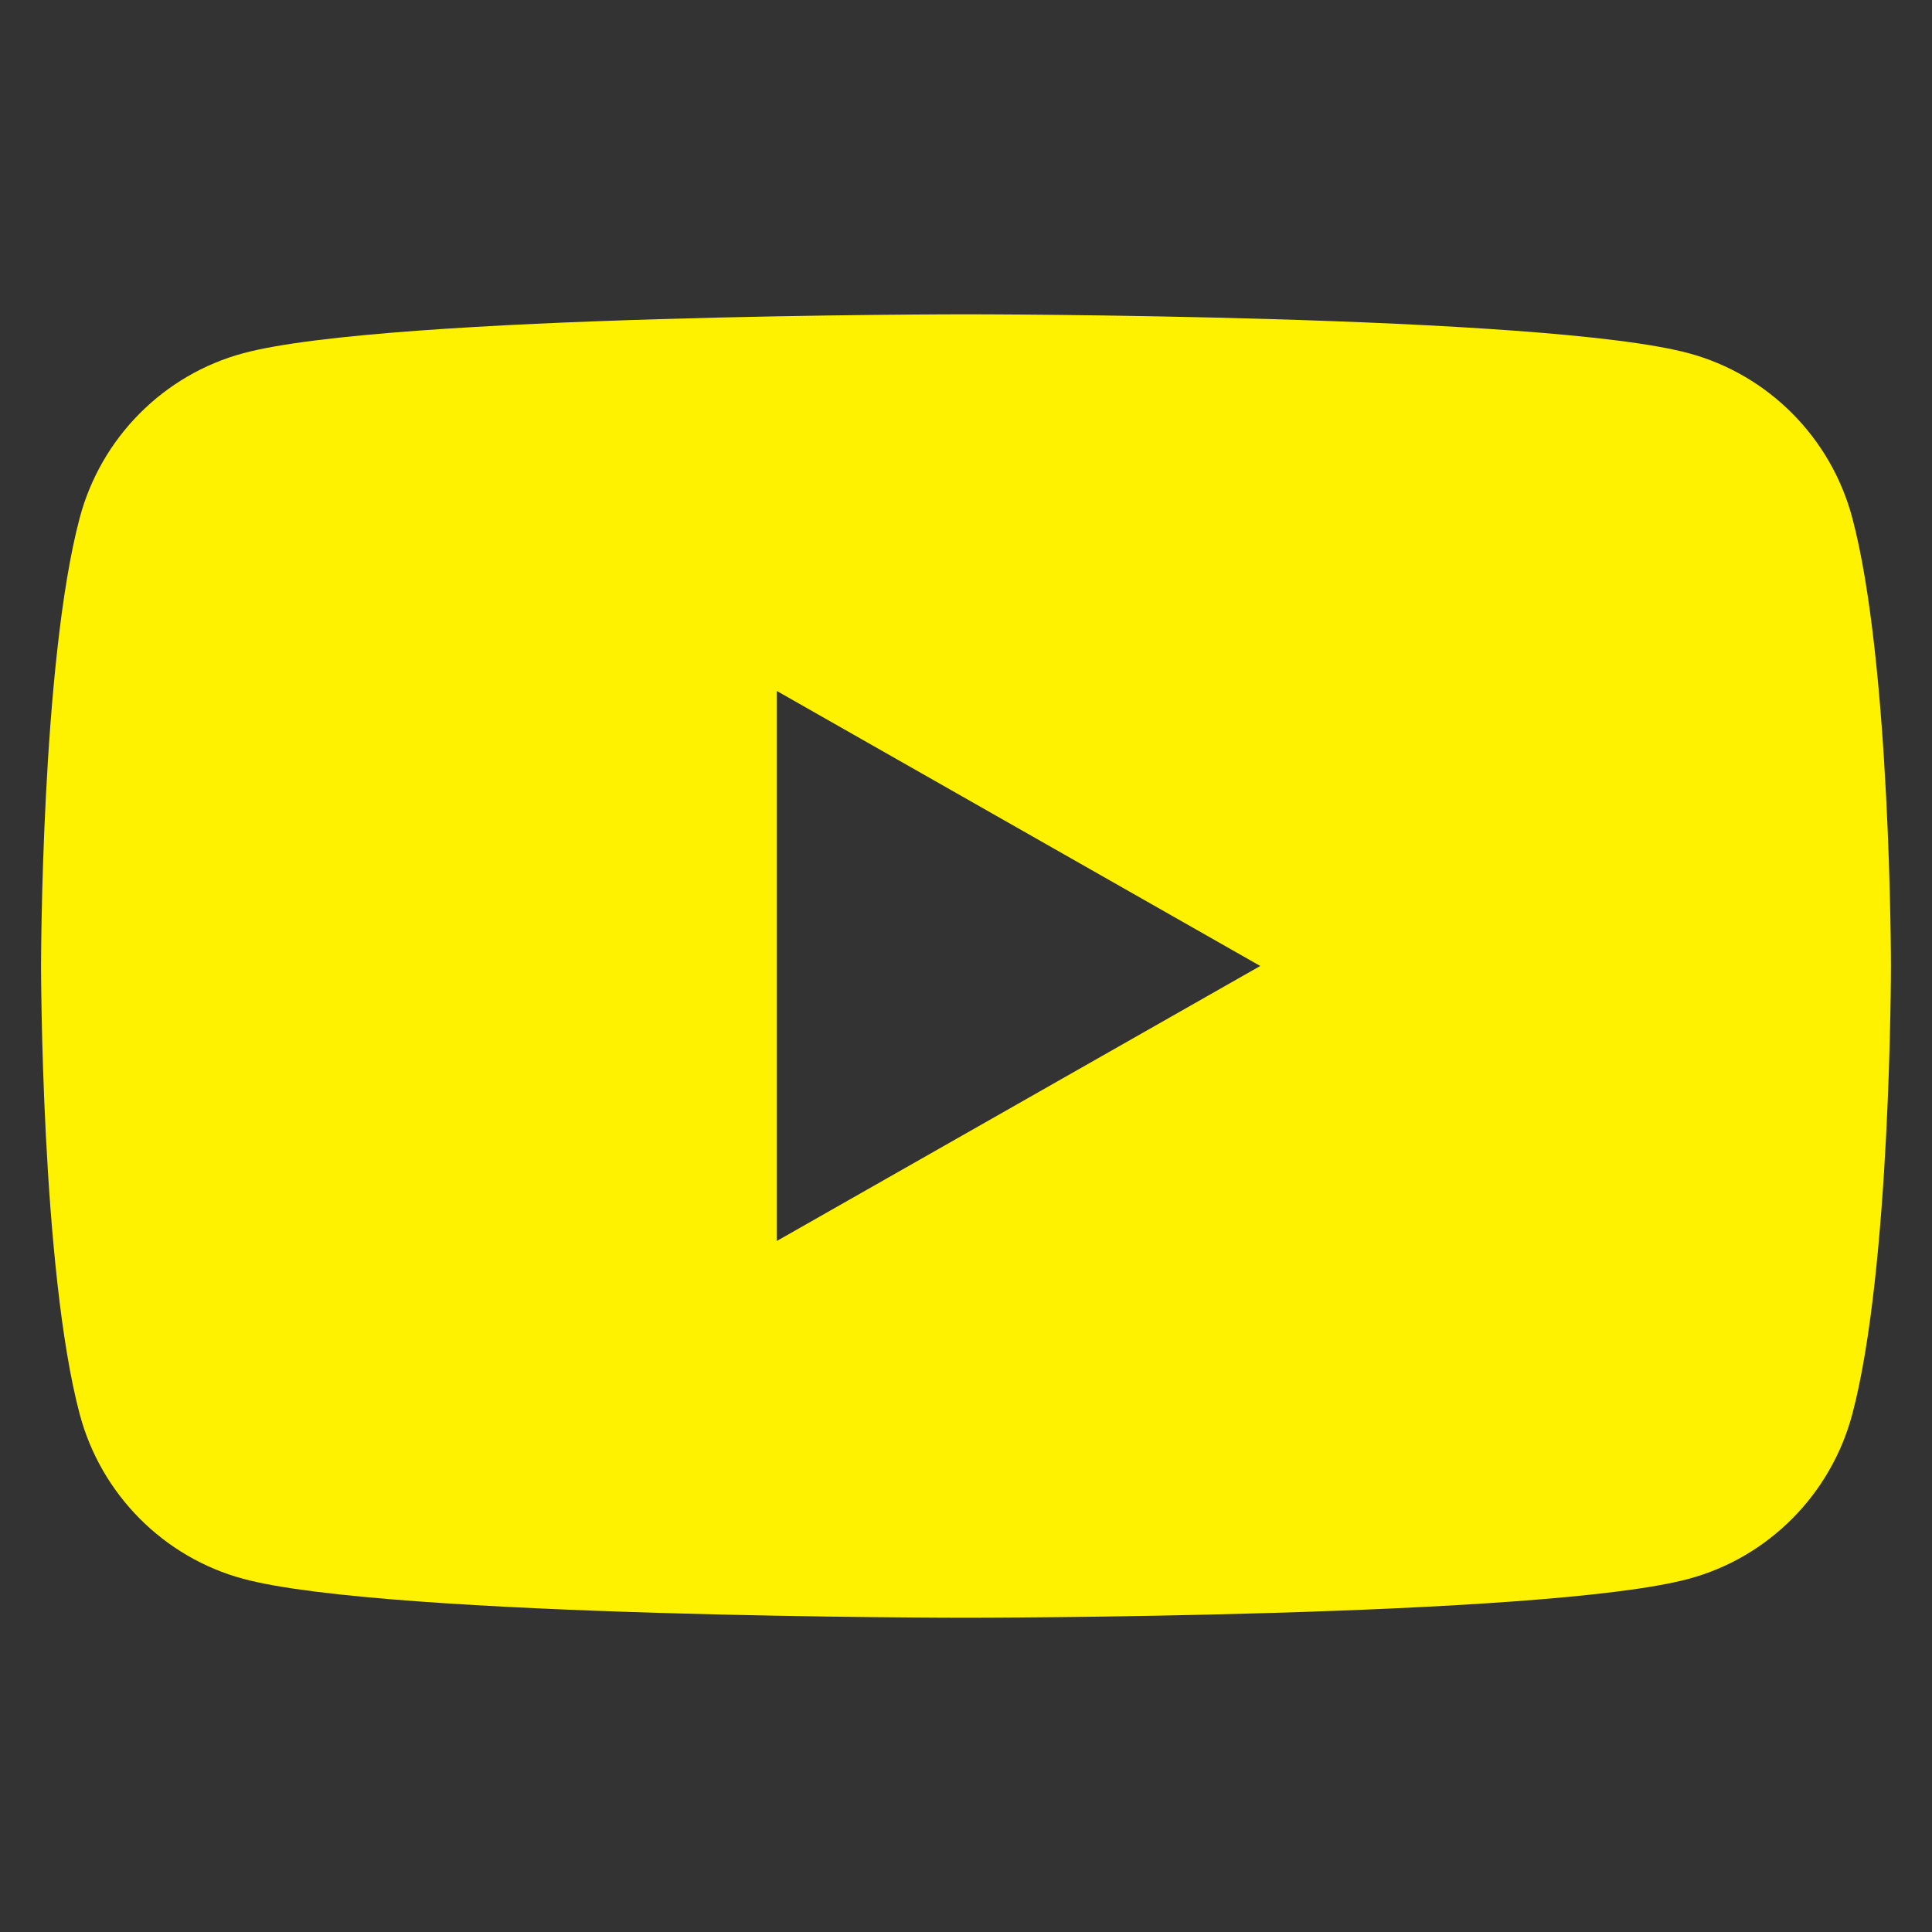 <?xml version="1.0" encoding="UTF-8"?><svg id="_レイヤー_1" xmlns="http://www.w3.org/2000/svg" viewBox="0 0 35.431 35.431"><rect x="0" y="0" width="35.431" height="35.431" fill="#333333" stroke="none"/><defs><style>.cls-1{fill:none;}.cls-1,.cls-2{stroke-width:0px;}.cls-2{fill:#fff200;}</style></defs><rect class="cls-1" width="35.431" height="35.431"/><path class="cls-2" d="m33.969,9.497c-.39-1.469-1.54-2.626-2.999-3.019-2.646-.714-13.254-.714-13.254-.714,0,0-10.609,0-13.255.714-1.46.393-2.609,1.55-2.999,3.019-.709,2.663-.709,8.219-.709,8.219,0,0,0,5.556.709,8.219.39,1.469,1.54,2.626,2.999,3.019,2.646.714,13.255.714,13.255.714,0,0,10.609,0,13.254-.714,1.46-.393,2.609-1.55,2.999-3.019.709-2.663.709-8.219.709-8.219,0,0,0-5.556-.709-8.219Zm-19.724,13.263v-10.089l8.867,5.044-8.867,5.044Z"/></svg>